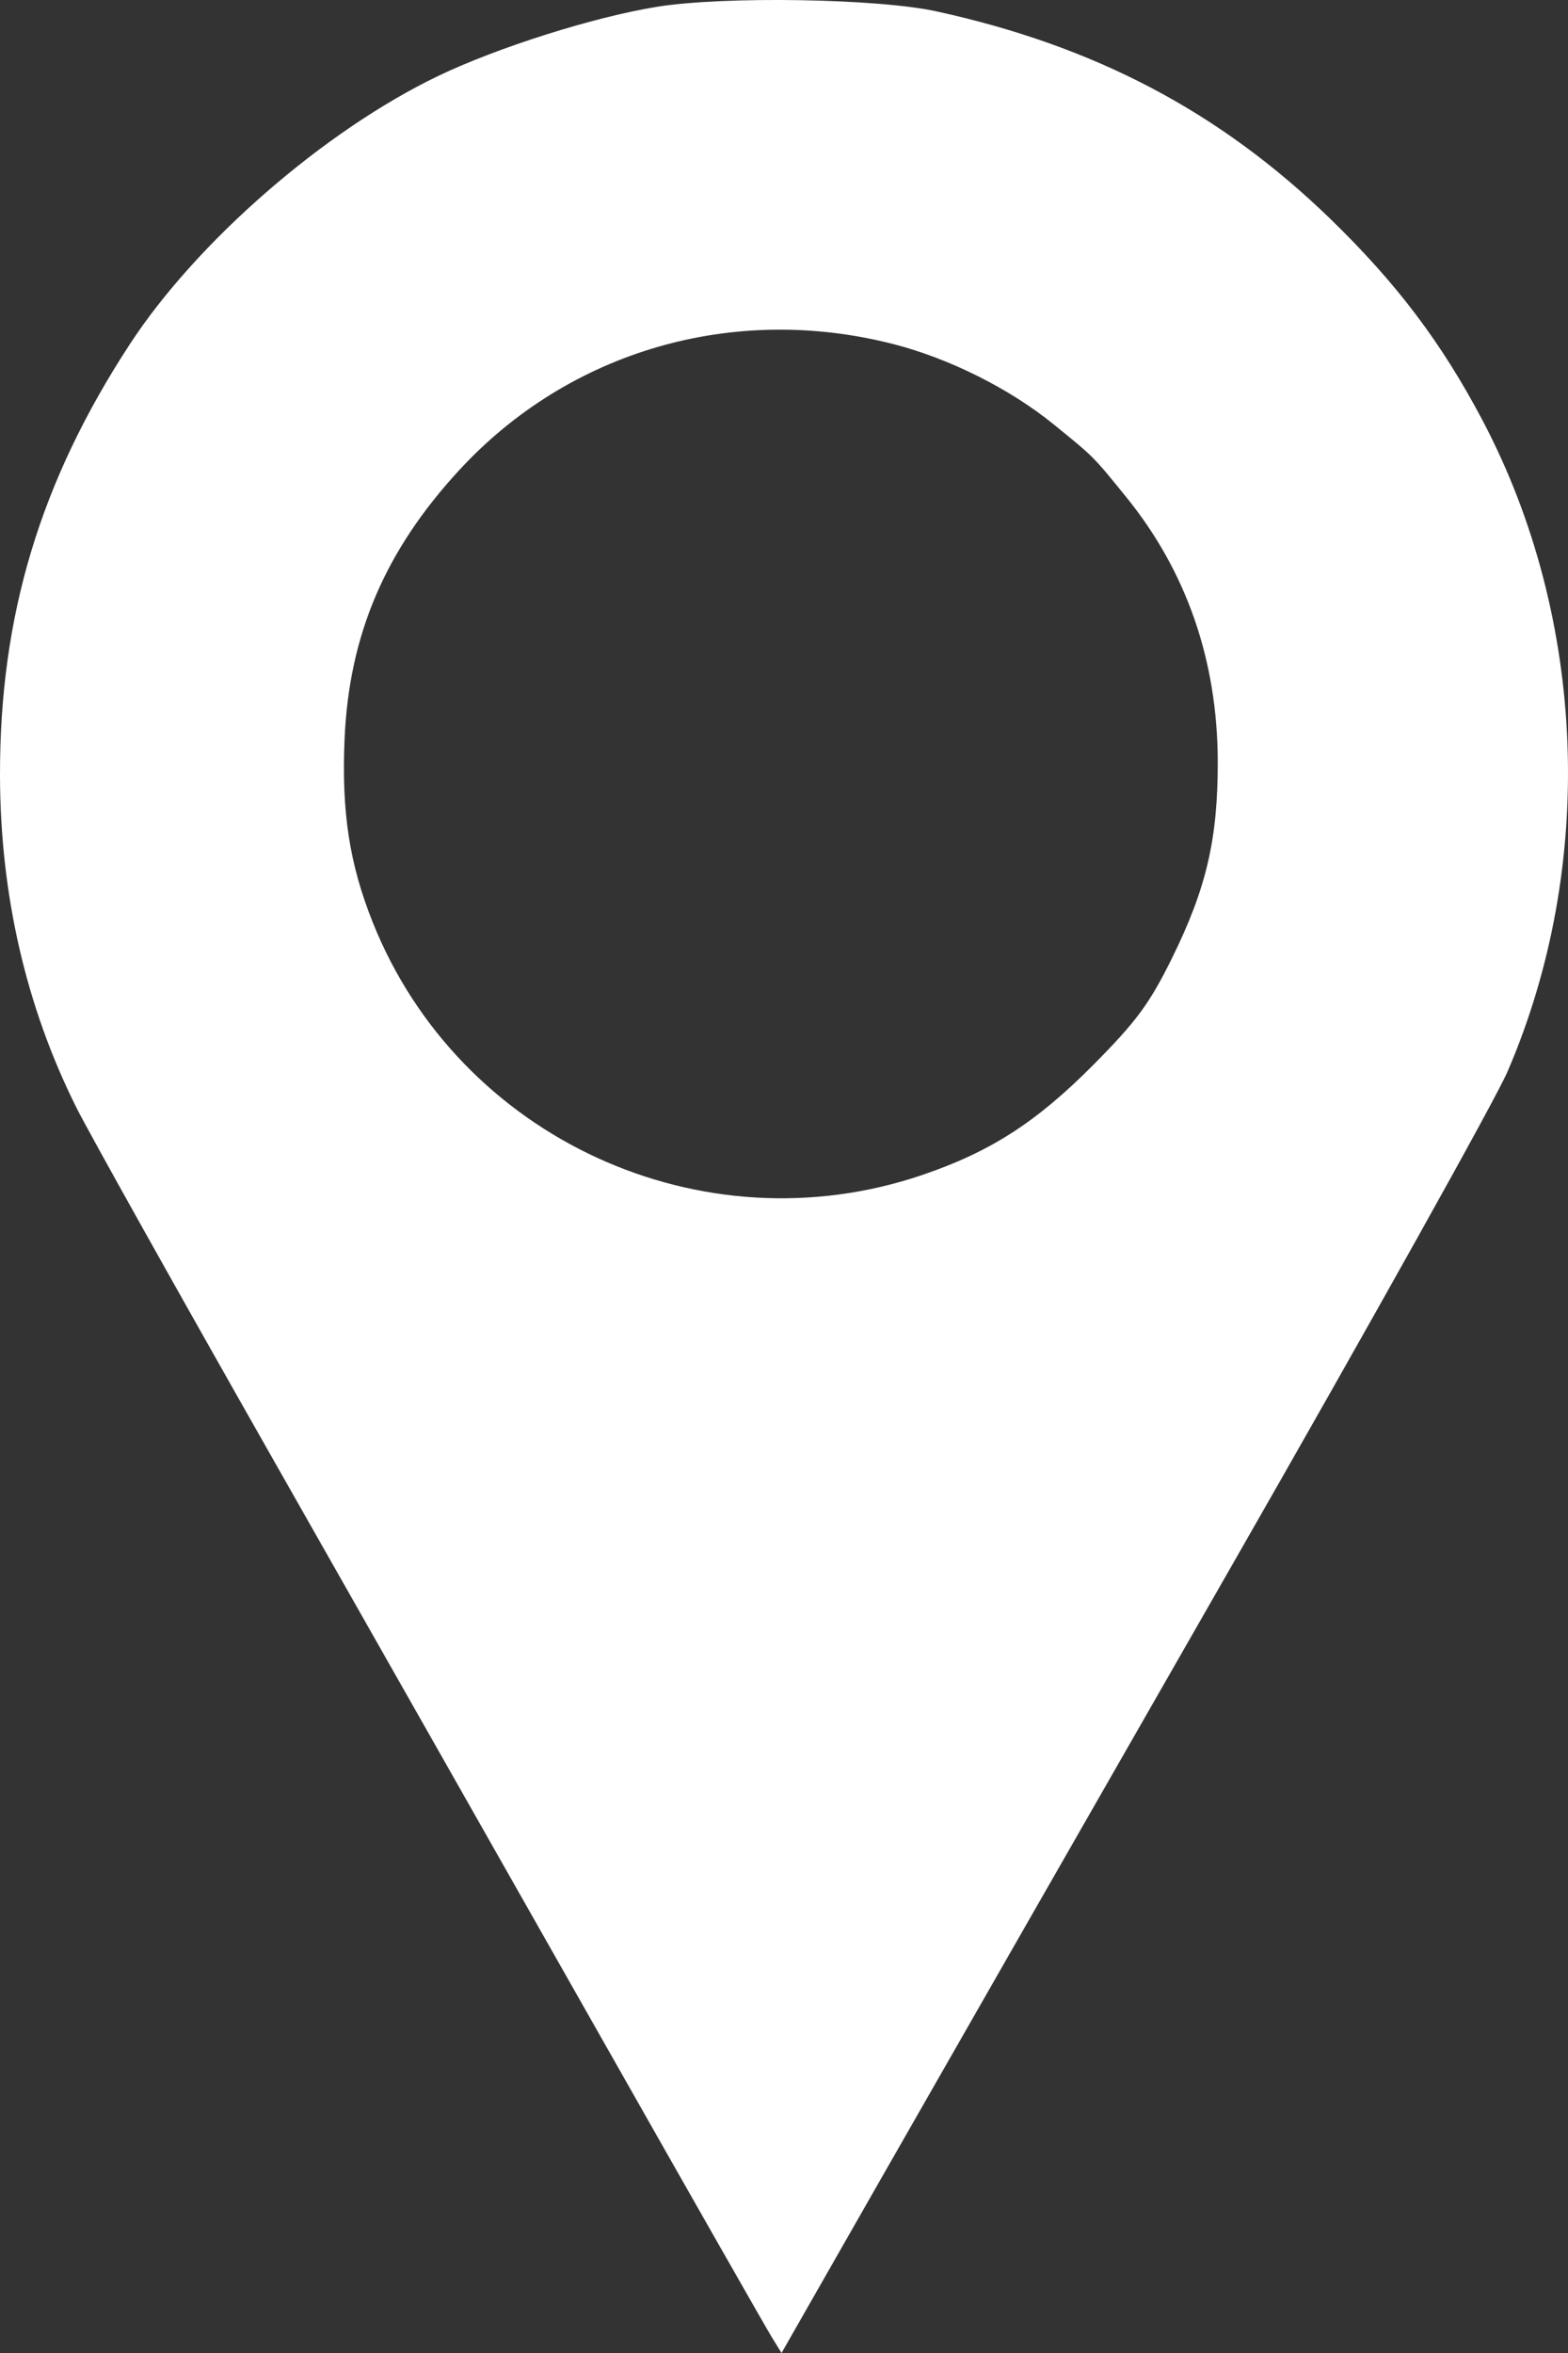 <?xml version="1.0" encoding="UTF-8"?> <svg xmlns="http://www.w3.org/2000/svg" width="54" height="81" viewBox="0 0 54 81" fill="none"><rect x="0" y="0" width="54" height="81" fill="#333333" stroke="none"/> <path fill-rule="evenodd" clip-rule="evenodd" d="M22.625 0.234C20.451 0.585 17.127 1.636 15.082 2.619C11.166 4.502 6.781 8.315 4.473 11.846C1.382 16.574 -0.012 21.206 7.8716e-05 26.702C0.009 30.796 0.895 34.649 2.624 38.114C3.043 38.955 6.059 44.346 9.325 50.095C12.591 55.844 17.727 64.893 20.739 70.204C23.75 75.515 26.372 80.116 26.564 80.43L26.915 81L30.196 75.253C32.001 72.093 37.455 62.563 42.317 54.077C47.18 45.591 51.498 37.858 51.915 36.894C54.973 29.812 54.649 21.291 51.064 14.485C49.65 11.802 48.104 9.755 45.809 7.529C42.014 3.85 37.707 1.582 32.245 0.39C30.219 -0.053 24.933 -0.138 22.625 0.234ZM30.778 11.848C32.692 12.34 34.772 13.38 36.267 14.593C37.685 15.743 37.632 15.69 38.783 17.108C40.863 19.669 41.928 22.741 41.938 26.204C41.944 28.874 41.55 30.573 40.367 32.973C39.587 34.554 39.138 35.162 37.633 36.677C35.68 38.641 34.09 39.66 31.739 40.455C24.154 43.02 15.812 39.183 12.842 31.764C12.033 29.742 11.758 27.954 11.867 25.433C12.023 21.858 13.259 18.959 15.809 16.191C19.602 12.073 25.262 10.431 30.778 11.848Z" fill="white"></path> </svg> 